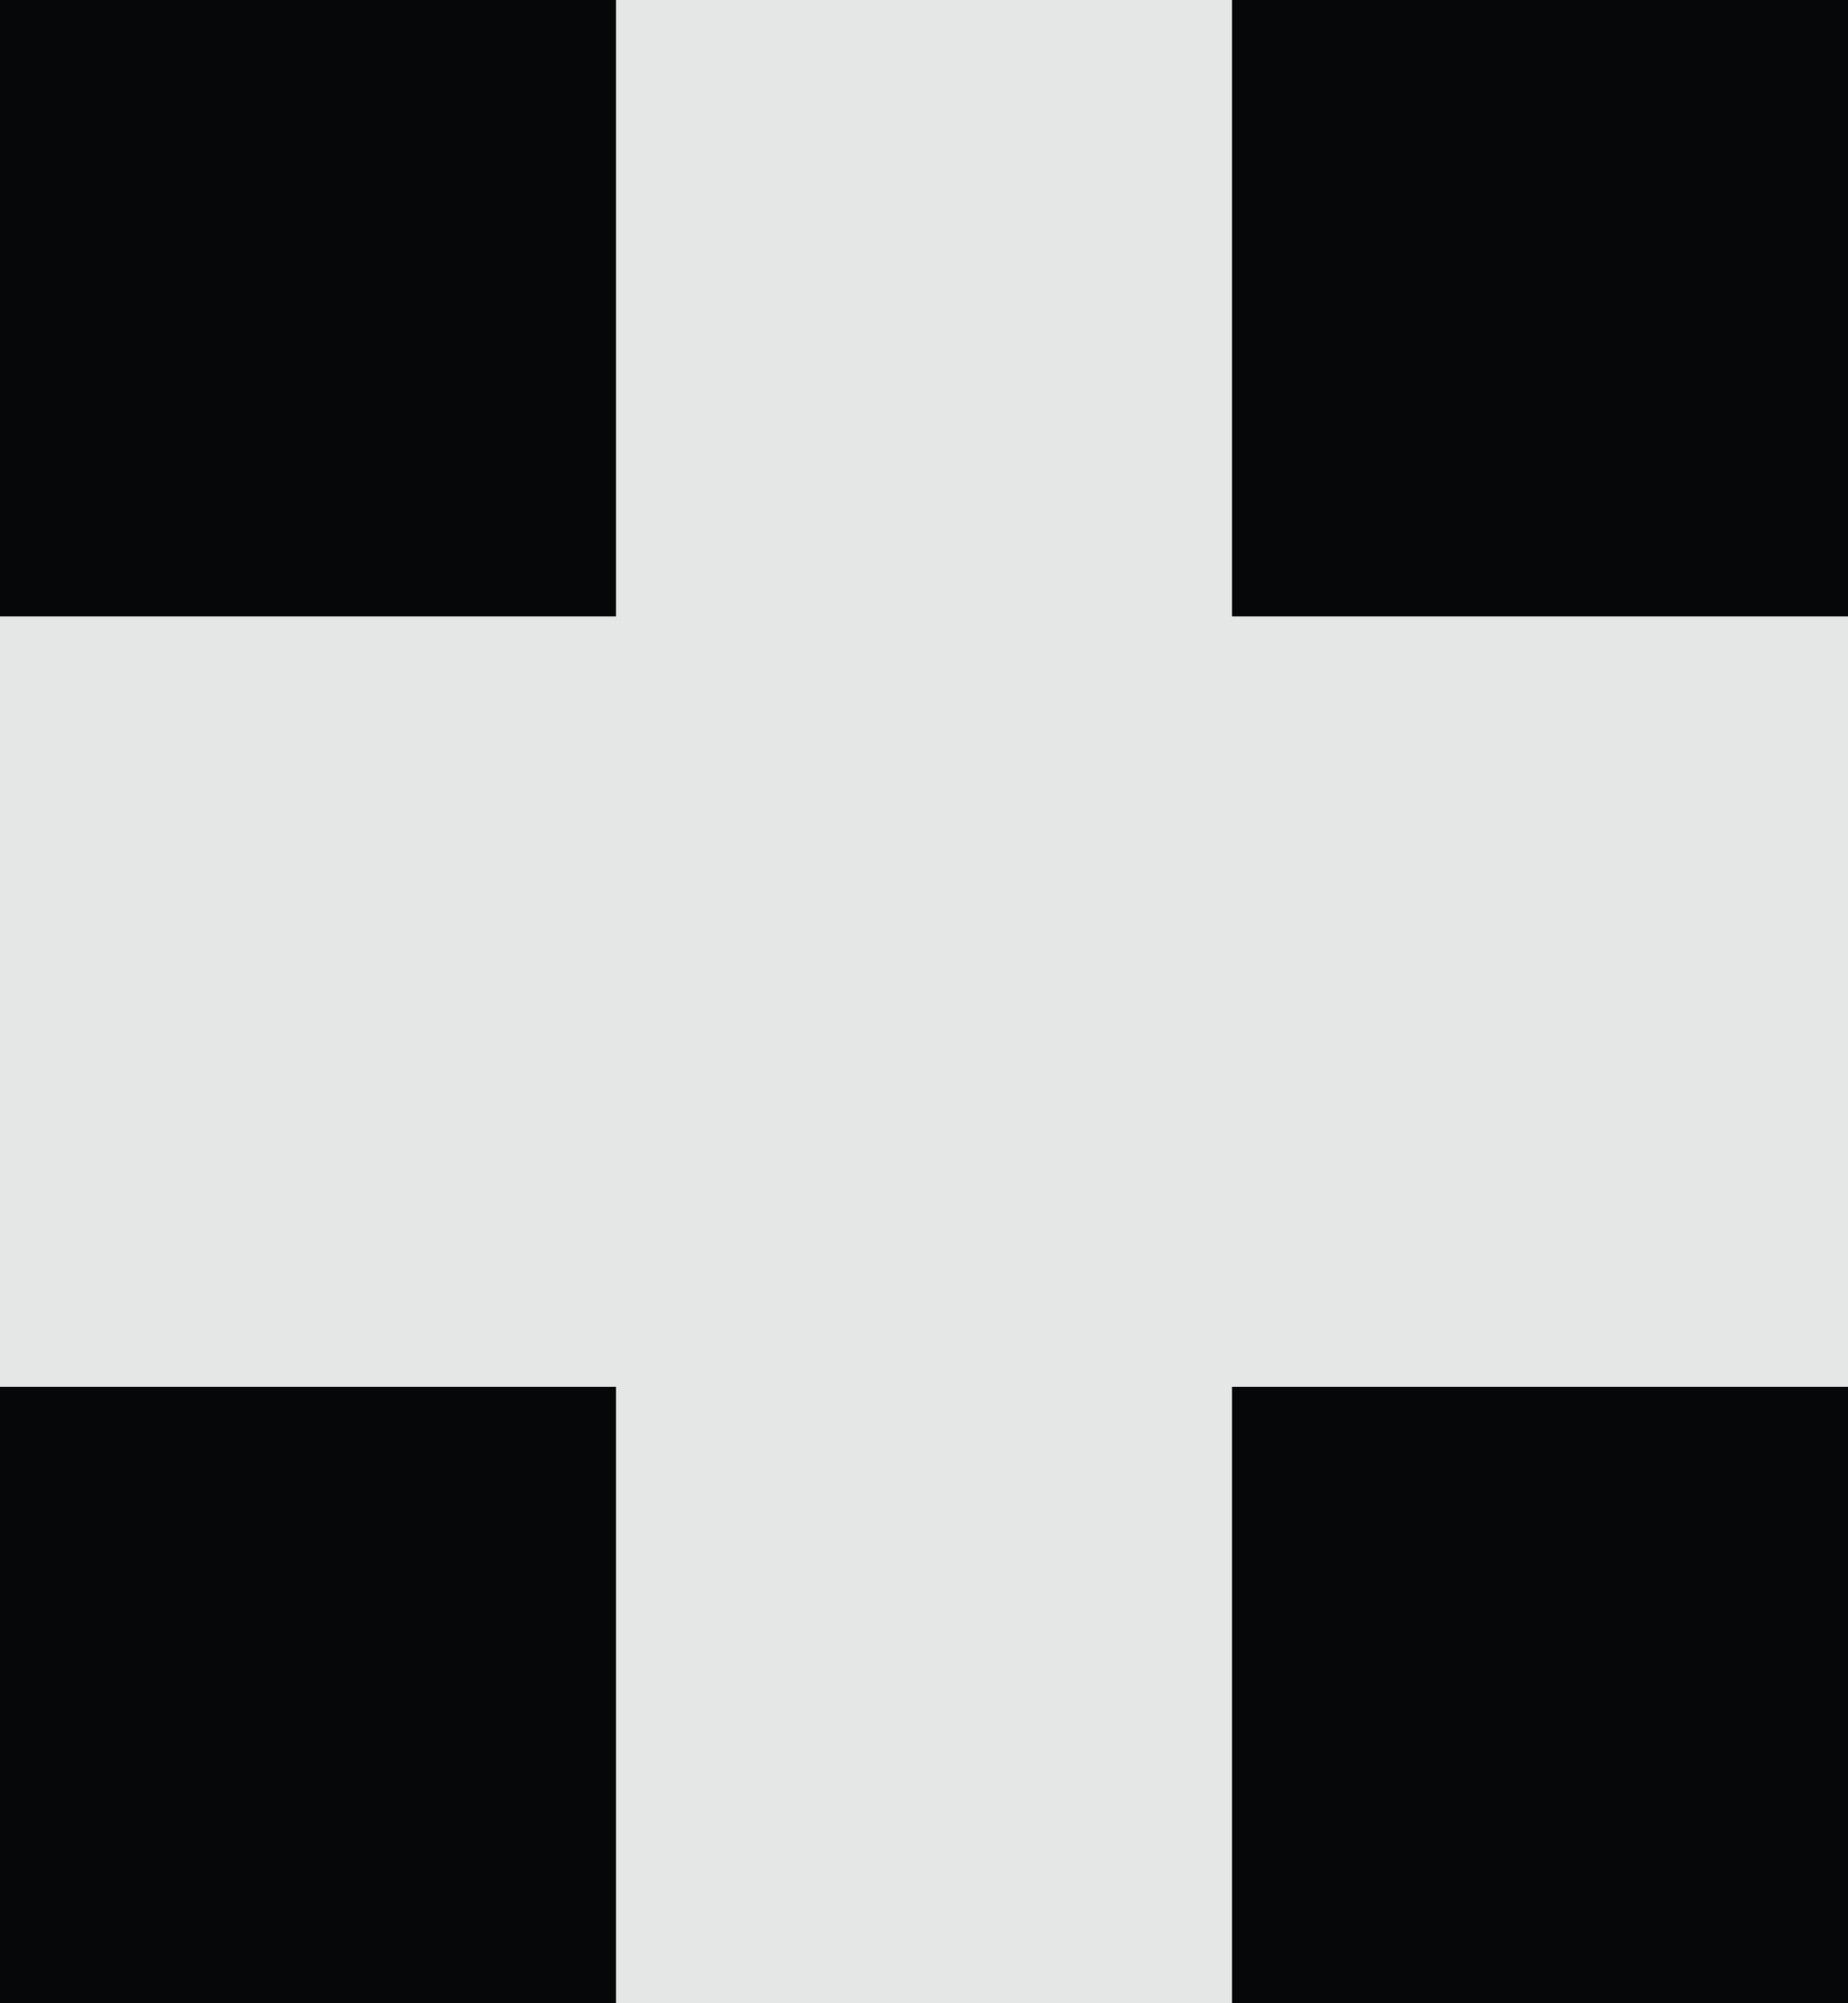 <svg width="12" height="13" viewBox="0 0 12 13" fill="none" xmlns="http://www.w3.org/2000/svg">
<rect width="12" height="13" fill="#DEDEDE"/>
<g id="Collectie" clip-path="url(#clip0_133_2)">
<rect width="1728" height="4251" transform="translate(-1455 -254)" fill="#E5E7E7"/>
<circle id="Ellipse 48" cx="6" cy="6" r="23.5" stroke="#070707" stroke-opacity="0.3"/>
<g id="Group 974">
<g id="Group 971">
<rect id="Rectangle 1875" width="4" height="4" fill="#060709"/>
<rect id="Rectangle 1877" y="9" width="4" height="4" fill="#060709"/>
<rect id="Rectangle 1876" x="8" width="4" height="4" fill="#060709"/>
<rect id="Rectangle 1878" x="8" y="9" width="4" height="4" fill="#060709"/>
</g>
</g>
</g>
<defs>
<clipPath id="clip0_133_2">
<rect width="1728" height="4251" fill="white" transform="translate(-1455 -254)"/>
</clipPath>
</defs>
</svg>
